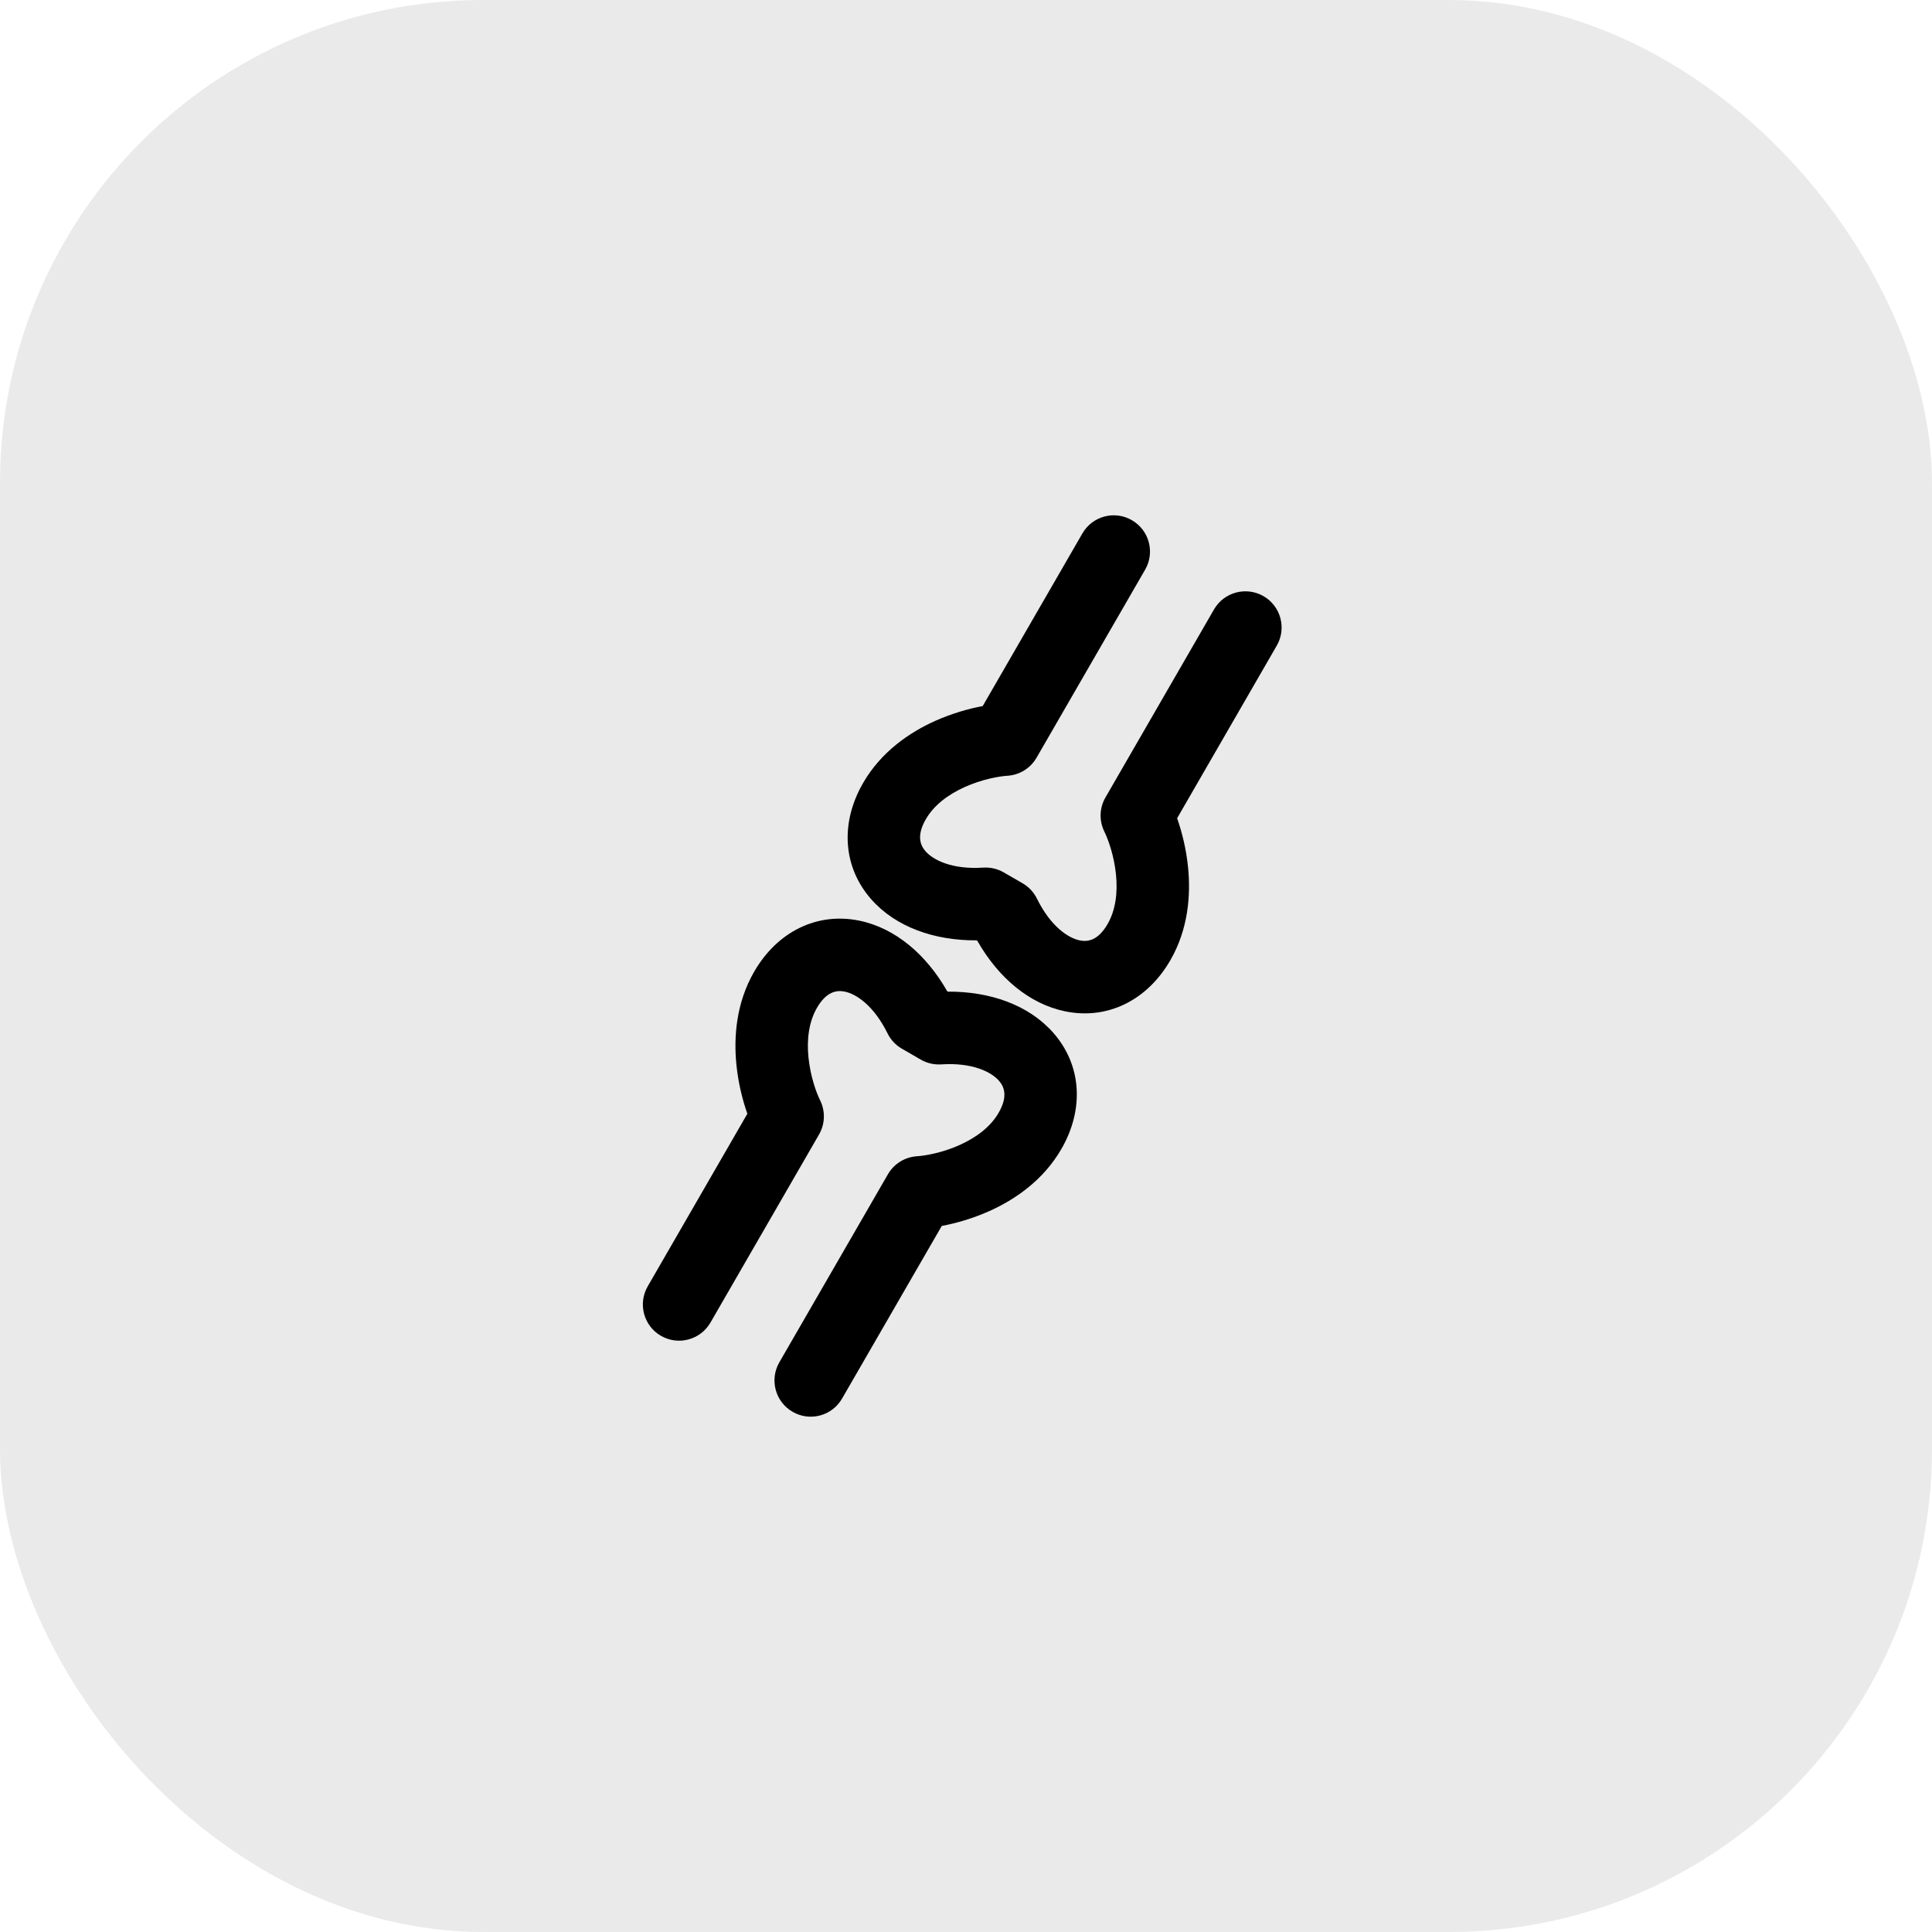 <svg width="40" height="40" viewBox="0 0 40 40" fill="none" xmlns="http://www.w3.org/2000/svg">
<rect width="40" height="40" rx="10" fill="#EAEAEA"/>
<path fill-rule="evenodd" clip-rule="evenodd" d="M23.434 10.77C23.793 10.977 23.916 11.435 23.709 11.794L21.461 15.687C21.336 15.904 21.11 16.045 20.86 16.061C20.674 16.073 20.324 16.137 19.973 16.295C19.623 16.453 19.334 16.674 19.169 16.96C18.975 17.296 19.049 17.497 19.165 17.628C19.321 17.803 19.704 18.006 20.358 17.963C20.506 17.954 20.653 17.988 20.781 18.062L21.171 18.287C21.299 18.361 21.402 18.471 21.468 18.604C21.758 19.192 22.125 19.423 22.355 19.47C22.527 19.505 22.737 19.468 22.931 19.132C23.096 18.846 23.144 18.486 23.105 18.103C23.066 17.721 22.947 17.385 22.865 17.218C22.753 16.993 22.762 16.728 22.887 16.511L25.135 12.617C25.342 12.259 25.801 12.136 26.16 12.343C26.518 12.55 26.641 13.009 26.434 13.367L24.371 16.941C24.471 17.226 24.559 17.575 24.597 17.952C24.655 18.525 24.605 19.233 24.23 19.882C23.75 20.713 22.927 21.118 22.055 20.939C21.307 20.786 20.666 20.237 20.235 19.479L20.217 19.469C19.345 19.474 18.548 19.194 18.042 18.623C17.451 17.956 17.39 17.041 17.87 16.21C18.245 15.561 18.833 15.163 19.358 14.927C19.704 14.772 20.05 14.674 20.346 14.618L22.41 11.044C22.617 10.685 23.076 10.562 23.434 10.77ZM17.489 20.53C17.317 20.495 17.107 20.532 16.913 20.868C16.748 21.154 16.7 21.514 16.739 21.897C16.778 22.279 16.897 22.615 16.98 22.782C17.091 23.007 17.082 23.272 16.957 23.489L14.709 27.383C14.502 27.741 14.043 27.864 13.684 27.657C13.326 27.45 13.203 26.991 13.41 26.633L15.473 23.059C15.373 22.774 15.285 22.425 15.247 22.048C15.189 21.475 15.239 20.767 15.614 20.118C16.094 19.287 16.917 18.882 17.79 19.061C18.537 19.214 19.178 19.763 19.61 20.521L19.627 20.531C20.499 20.526 21.296 20.806 21.802 21.377C22.393 22.044 22.454 22.959 21.974 23.79C21.599 24.439 21.011 24.837 20.486 25.073C20.14 25.228 19.794 25.326 19.498 25.382L17.434 28.956C17.227 29.315 16.768 29.438 16.41 29.23C16.051 29.023 15.928 28.565 16.135 28.206L18.383 24.313C18.508 24.096 18.734 23.955 18.984 23.939C19.17 23.927 19.52 23.863 19.871 23.705C20.221 23.547 20.51 23.326 20.675 23.04C20.869 22.704 20.796 22.503 20.679 22.372C20.523 22.197 20.14 21.994 19.486 22.037C19.338 22.046 19.191 22.012 19.063 21.938L18.674 21.713C18.545 21.639 18.442 21.529 18.376 21.396C18.086 20.808 17.719 20.577 17.489 20.53Z" fill="black"/>
</svg>
